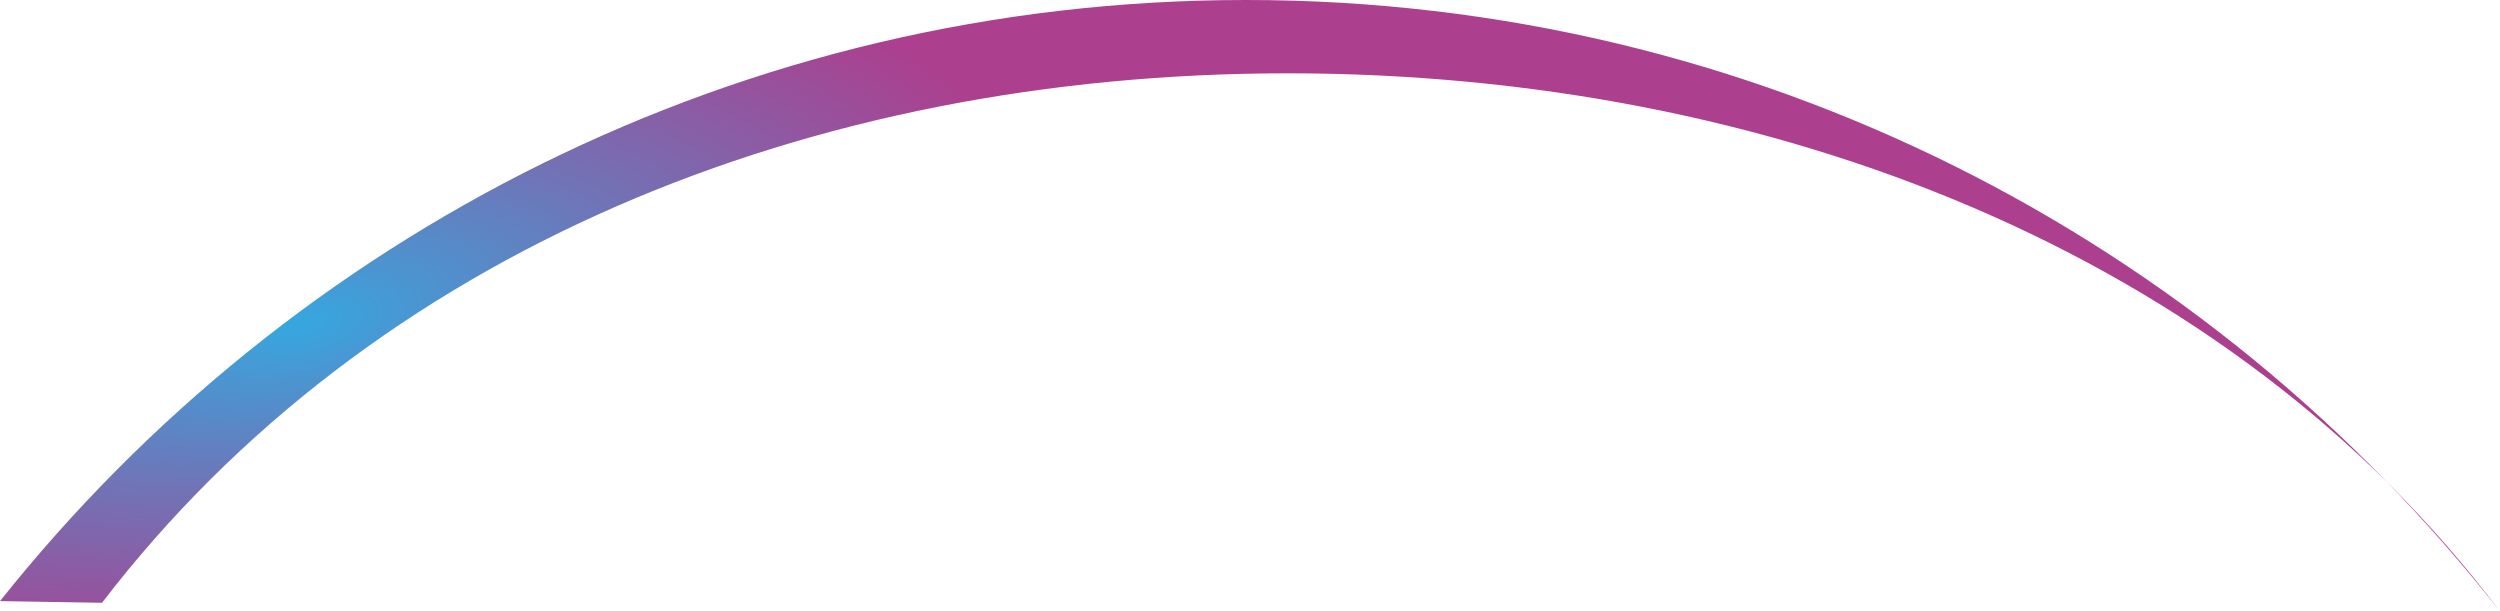 <?xml version="1.0" encoding="UTF-8"?> <svg xmlns="http://www.w3.org/2000/svg" xmlns:xlink="http://www.w3.org/1999/xlink" xmlns:xodm="http://www.corel.com/coreldraw/odm/2003" xml:space="preserve" width="103.888mm" height="25.411mm" version="1.1" style="shape-rendering:geometricPrecision; text-rendering:geometricPrecision; image-rendering:optimizeQuality; fill-rule:evenodd; clip-rule:evenodd" viewBox="0 0 12525.14 3063.68"> <defs> <style type="text/css"> .fil0 {fill:url(#id0)} </style> <radialGradient id="id0" gradientUnits="userSpaceOnUse" gradientTransform="matrix(-1.149 0.351 0.375 0.462 2620 346)" cx="1503.01" cy="1623.75" r="3006.03" fx="1503.01" fy="1623.75"> <stop offset="0" style="stop-opacity:1; stop-color:#36A7DF"></stop> <stop offset="0.478" style="stop-opacity:1; stop-color:#7173B6"></stop> <stop offset="1" style="stop-opacity:1; stop-color:#AC3F8E"></stop> </radialGradient> </defs> <g id="Слой_x0020_1">  <path class="fil0" d="M12525.14 3063.68l0 0c-1459.41,-1865 -3731.27,-3063.68 -6283.1,-3063.68 -2527.93,0 -4781.22,1176.48 -6242.04,3011.65l510.96 8.39c1352.09,-1762.47 3547.13,-2652.67 5940.13,-2652.67 2419.86,0 4724.4,899.89 6074.04,2696.31z"></path> </g> </svg> 